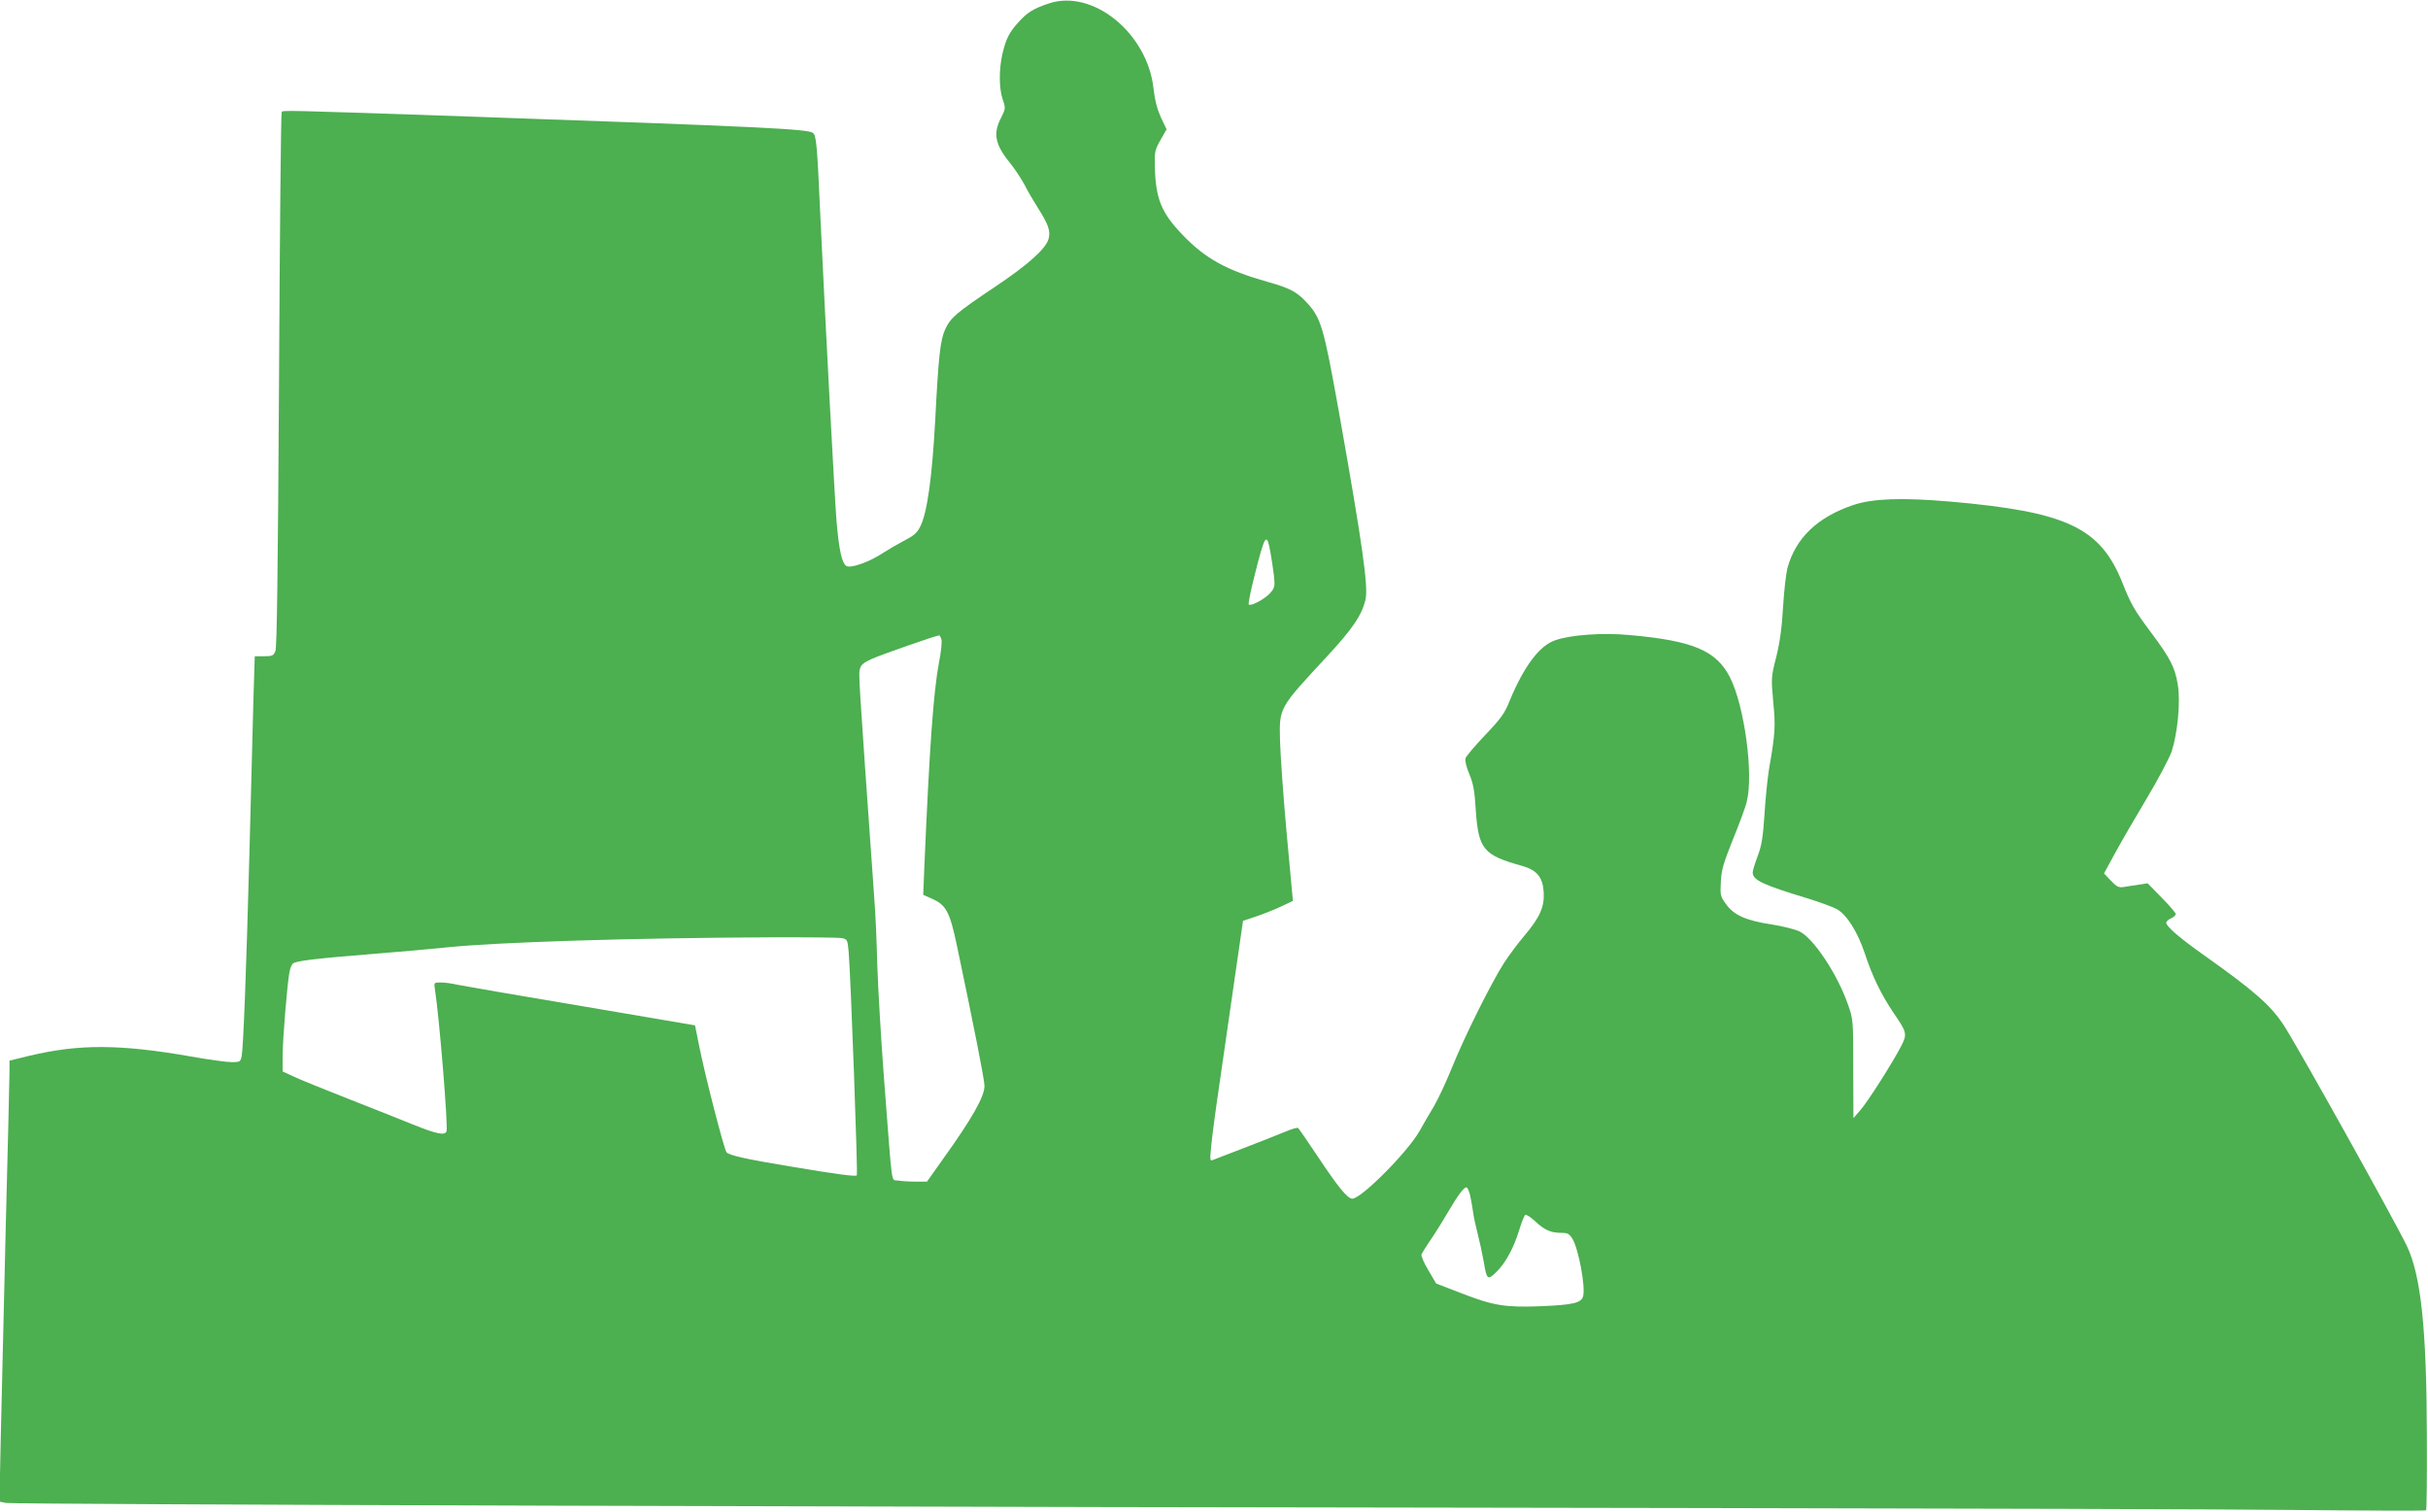 <?xml version="1.0" standalone="no"?>
<!DOCTYPE svg PUBLIC "-//W3C//DTD SVG 20010904//EN"
 "http://www.w3.org/TR/2001/REC-SVG-20010904/DTD/svg10.dtd">
<svg version="1.0" xmlns="http://www.w3.org/2000/svg"
 width="1280pt" height="797pt" viewBox="0 0 1280 797"
 preserveAspectRatio="xMidYMid meet">
<g transform="translate(0,797) scale(0.1,-0.1)"
fill="#4caf50" stroke="none">
<path d="M5530 7952 c-81 -27 -112 -46 -157 -95 -52 -56 -69 -90 -88 -169 -19
-83 -19 -183 1 -242 16 -47 16 -48 -11 -102 -41 -82 -28 -139 54 -239 22 -27
54 -76 72 -109 17 -34 49 -88 70 -121 56 -88 68 -123 57 -164 -14 -52 -106
-135 -279 -251 -209 -140 -237 -164 -266 -226 -26 -58 -35 -135 -53 -484 -16
-295 -42 -483 -78 -555 -18 -36 -32 -48 -97 -82 -27 -14 -73 -41 -101 -59 -70
-47 -170 -82 -192 -68 -24 15 -39 85 -52 237 -11 140 -59 1047 -85 1602 -17
378 -21 430 -39 444 -25 21 -279 33 -1796 86 -1014 35 -999 34 -1005 24 -4 -5
-10 -640 -14 -1411 -6 -1002 -11 -1411 -19 -1430 -10 -25 -16 -28 -60 -28
l-49 0 -7 -227 c-3 -126 -13 -489 -21 -808 -17 -633 -32 -1026 -41 -1074 -6
-29 -9 -31 -52 -31 -26 0 -123 13 -217 30 -372 65 -587 66 -848 4 l-107 -26 0
-61 c0 -34 -9 -406 -20 -827 -10 -421 -22 -916 -26 -1101 l-7 -336 34 -7 c35
-8 4761 -22 8964 -27 1315 -2 2705 -6 3090 -10 385 -4 702 -5 705 -2 3 3 5
176 4 386 -1 571 -31 851 -105 1007 -62 130 -593 1083 -653 1170 -69 103 -157
179 -406 356 -135 95 -210 159 -210 179 0 6 11 17 25 23 14 6 25 16 25 23 0 6
-33 45 -74 86 l-74 76 -44 -7 c-24 -3 -59 -9 -78 -12 -31 -5 -39 -1 -72 33
l-36 38 60 110 c33 61 109 191 168 290 59 99 117 209 129 244 31 96 47 263 32
351 -15 91 -39 139 -141 275 -90 121 -105 147 -150 260 -117 294 -293 377
-915 431 -249 21 -402 16 -506 -19 -188 -64 -302 -173 -346 -332 -7 -27 -18
-120 -23 -205 -6 -109 -17 -187 -36 -264 -27 -106 -27 -110 -16 -235 13 -130
11 -166 -22 -356 -8 -49 -19 -157 -24 -240 -8 -122 -15 -163 -36 -219 -14 -37
-26 -76 -26 -85 0 -42 50 -65 300 -141 58 -18 122 -42 143 -53 53 -30 109
-118 148 -234 39 -119 85 -214 150 -311 72 -105 74 -113 43 -175 -43 -84 -179
-299 -218 -342 l-35 -40 -1 260 c0 260 0 260 -29 342 -55 157 -180 346 -254
382 -23 11 -89 28 -147 37 -134 20 -199 49 -240 106 -30 41 -32 47 -28 118 3
64 13 97 64 225 34 83 67 172 73 200 36 146 -13 505 -89 654 -72 141 -194 193
-531 223 -142 13 -309 1 -391 -28 -82 -28 -164 -137 -239 -318 -27 -68 -46
-94 -130 -182 -53 -56 -100 -111 -103 -122 -4 -12 4 -46 20 -83 21 -51 28 -88
34 -190 14 -206 41 -238 240 -293 82 -23 113 -59 118 -139 5 -78 -20 -134
-103 -232 -30 -35 -78 -99 -106 -142 -64 -99 -209 -388 -277 -558 -29 -71 -70
-159 -91 -195 -22 -36 -57 -97 -79 -136 -65 -112 -306 -354 -353 -354 -25 0
-77 64 -185 227 -51 77 -97 143 -101 146 -4 3 -35 -6 -68 -20 -33 -14 -127
-51 -210 -83 -82 -32 -158 -61 -169 -65 -18 -8 -18 -4 -11 70 4 44 22 183 41
310 18 126 54 376 80 555 l47 325 66 22 c36 12 95 35 131 52 l66 31 -33 357
c-18 197 -33 417 -35 488 -4 175 -7 169 243 439 139 149 189 223 208 306 15
68 -17 293 -139 980 -82 458 -95 503 -172 586 -52 56 -88 75 -209 109 -212 60
-324 121 -443 245 -115 119 -144 193 -148 366 -2 73 1 85 30 136 l32 56 -30
63 c-20 45 -32 91 -39 154 -33 291 -320 524 -551 447z m1168 -2897 c6 -33 14
-87 18 -120 6 -56 4 -64 -19 -91 -27 -31 -102 -72 -114 -61 -3 4 10 71 30 149
56 224 65 237 85 123z m-1735 -457 c4 -12 -2 -67 -13 -122 -29 -154 -50 -445
-77 -1077 l-6 -147 45 -20 c76 -33 95 -69 133 -249 91 -433 145 -706 145 -738
0 -57 -65 -172 -223 -392 l-80 -113 -62 0 c-34 0 -76 3 -93 6 -35 7 -26 -56
-71 529 -16 209 -32 481 -36 605 -3 124 -10 284 -16 355 -87 1231 -83 1177
-75 1210 5 20 20 32 62 51 51 23 341 124 355 124 4 0 9 -10 12 -22z m-525
-1574 c29 -6 30 -8 36 -73 11 -131 49 -1171 43 -1178 -8 -7 -101 5 -357 48
-230 38 -317 58 -330 74 -13 16 -113 404 -144 560 l-22 109 -600 102 c-329 55
-623 106 -652 112 -29 7 -69 12 -89 12 -35 0 -36 0 -30 -37 23 -147 70 -724
61 -748 -9 -23 -53 -14 -179 37 -55 23 -206 82 -335 133 -129 51 -261 104
-292 119 l-58 27 0 82 c0 84 24 380 36 441 3 20 12 40 18 46 17 14 118 26 416
50 140 11 318 27 395 35 273 28 982 50 1696 53 196 1 370 -1 387 -4z m3311
-1351 c5 -21 12 -60 16 -88 3 -27 15 -81 25 -120 10 -38 24 -102 31 -142 17
-102 21 -105 68 -59 49 48 92 128 121 224 12 39 26 74 31 77 5 3 28 -12 52
-34 50 -47 83 -61 138 -61 34 0 42 -5 59 -32 32 -54 69 -251 56 -302 -9 -36
-54 -46 -226 -53 -184 -7 -248 3 -417 69 l-132 51 -41 70 c-23 38 -39 75 -36
83 3 8 27 47 54 86 27 40 68 107 92 148 45 77 77 120 91 120 5 0 12 -17 18
-37z"/>
</g>
</svg>
